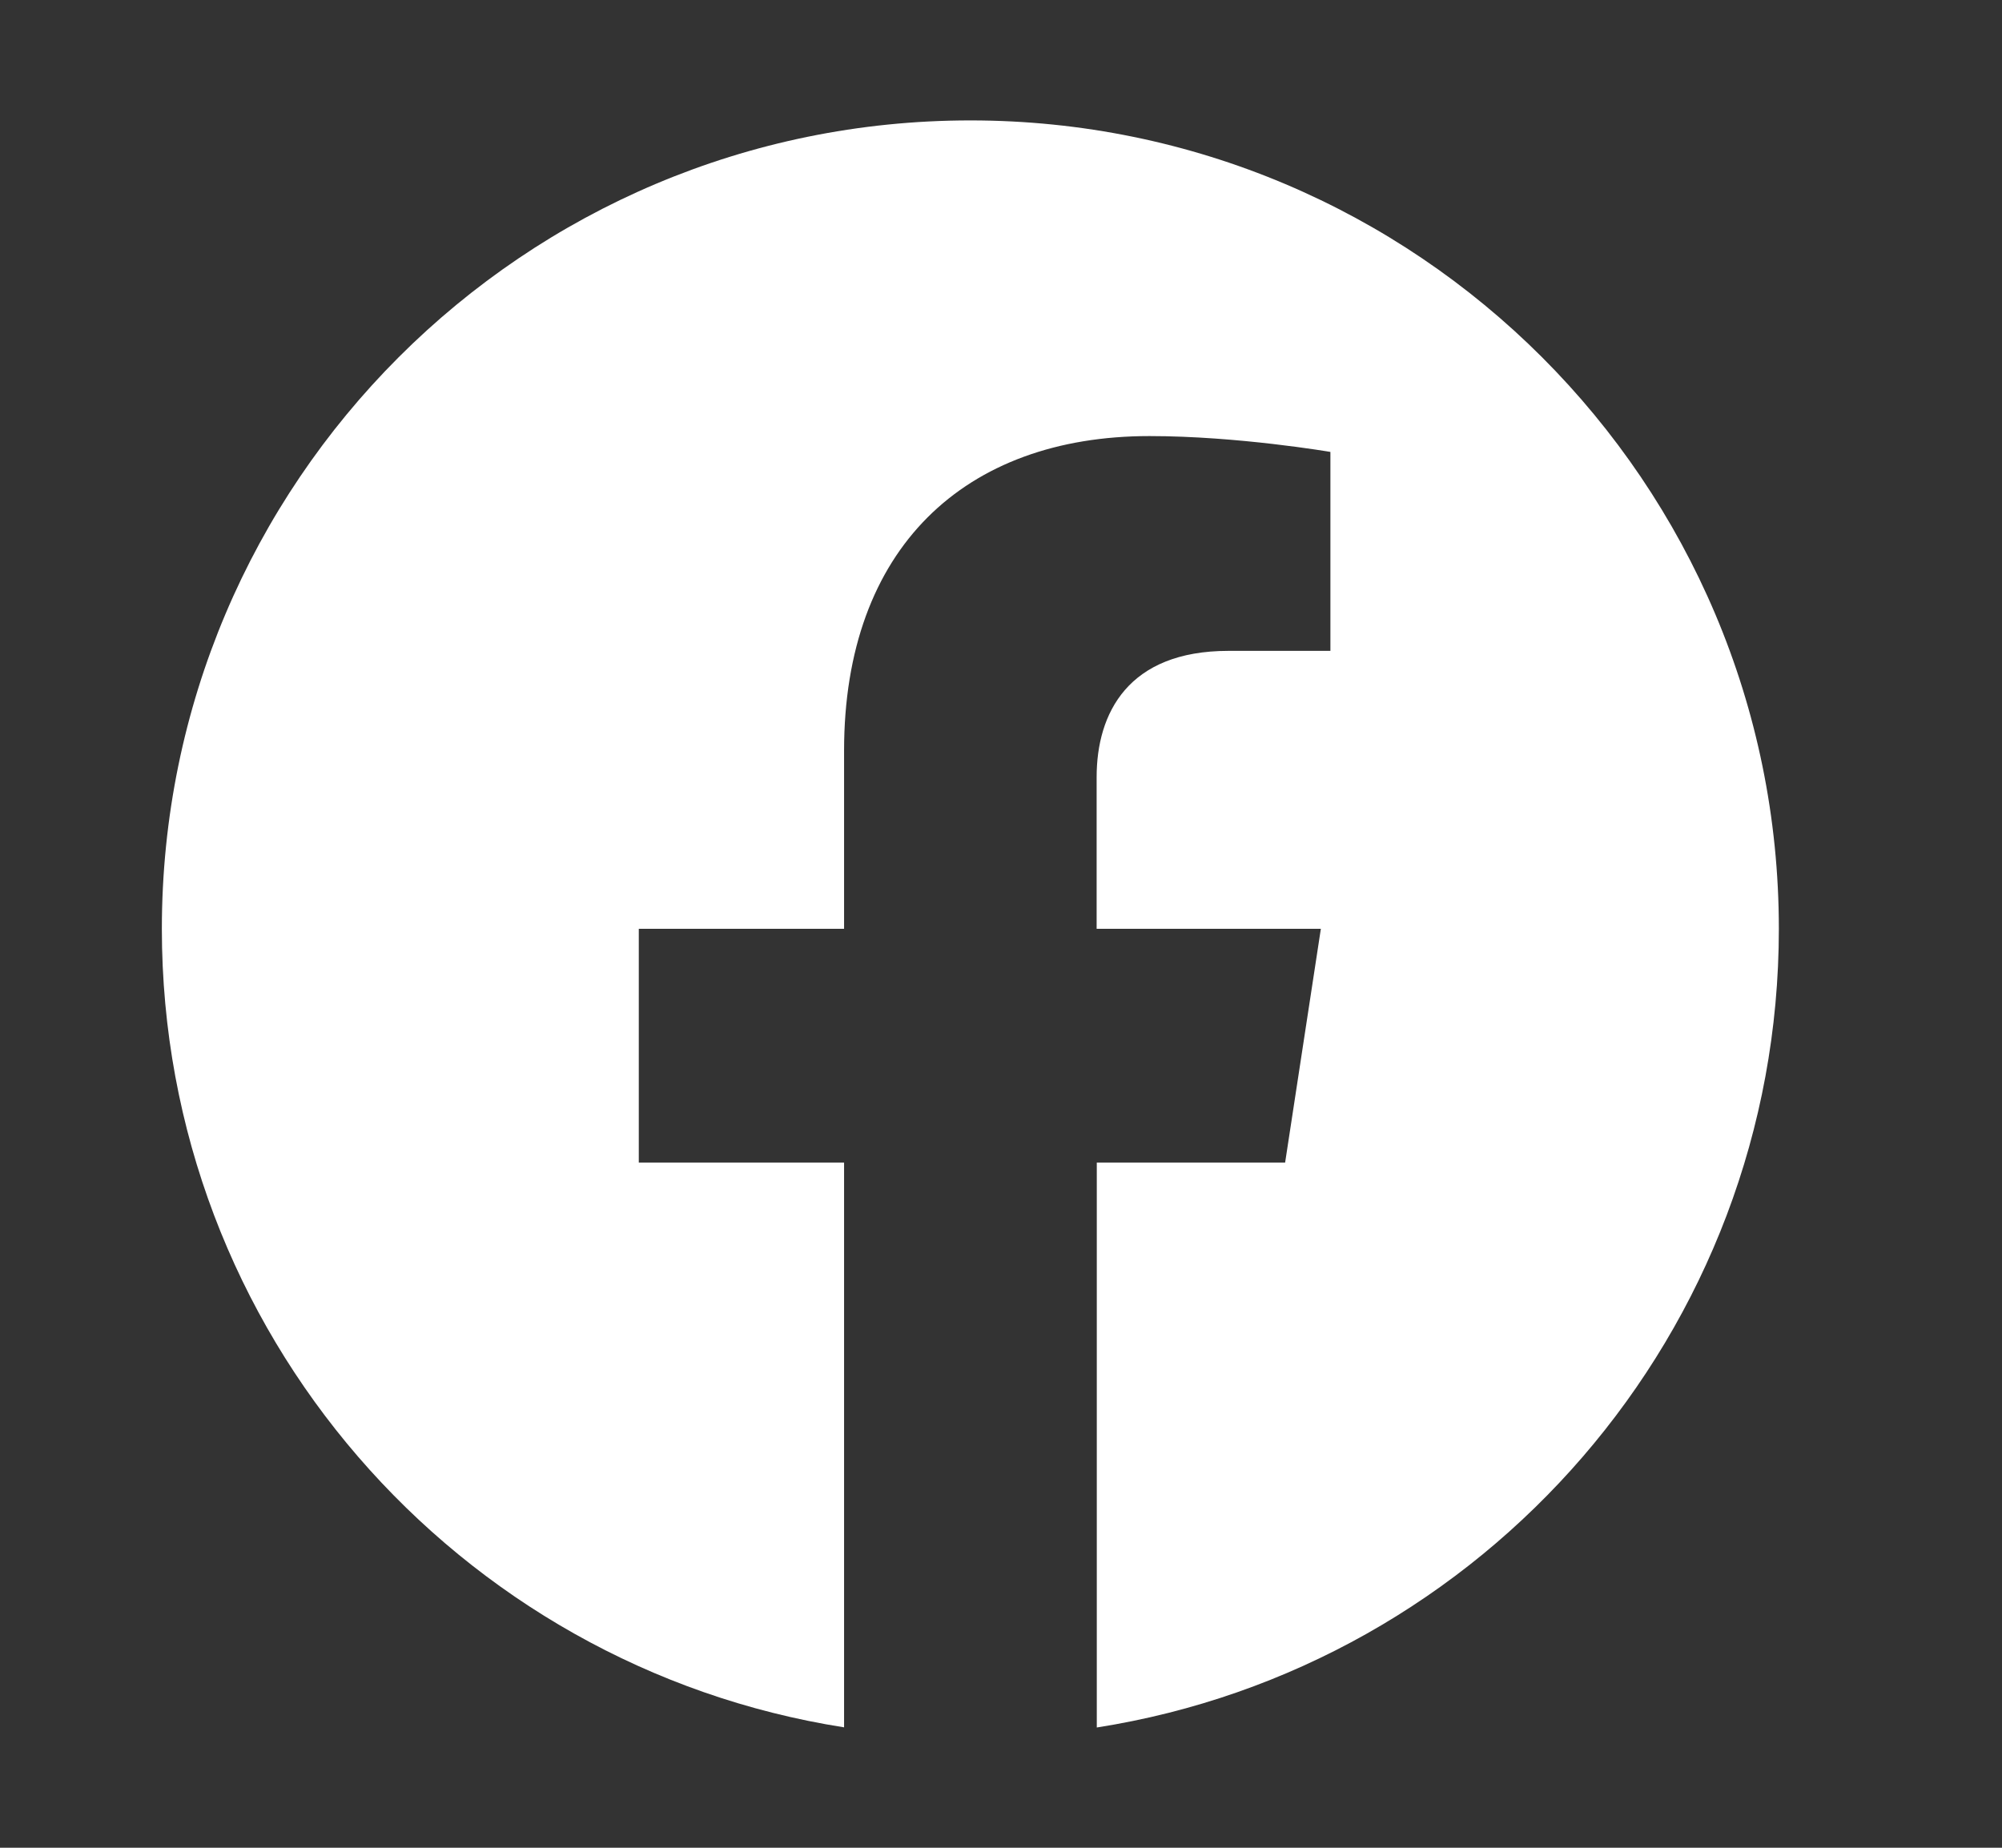 <svg width="13" height="12" viewBox="0 0 13 12" fill="none" xmlns="http://www.w3.org/2000/svg">
<rect x="0" y="0" width="13" height="12" fill="#333333" stroke="none"/>
<path fill-rule="evenodd" clip-rule="evenodd" d="M11.551 6.032C11.551 3.133 9.2 0.782 6.301 0.782C3.402 0.782 1.051 3.133 1.051 6.032C1.051 8.652 2.971 10.824 5.481 11.218V7.55H4.148V6.032H5.481V4.875C5.481 3.56 6.265 2.832 7.464 2.832C8.038 2.832 8.639 2.935 8.639 2.935V4.227H7.977C7.325 4.227 7.121 4.632 7.121 5.047V6.032H8.577L8.345 7.55H7.122V11.219C9.632 10.825 11.551 8.653 11.551 6.032Z" fill="white"/>
</svg>
